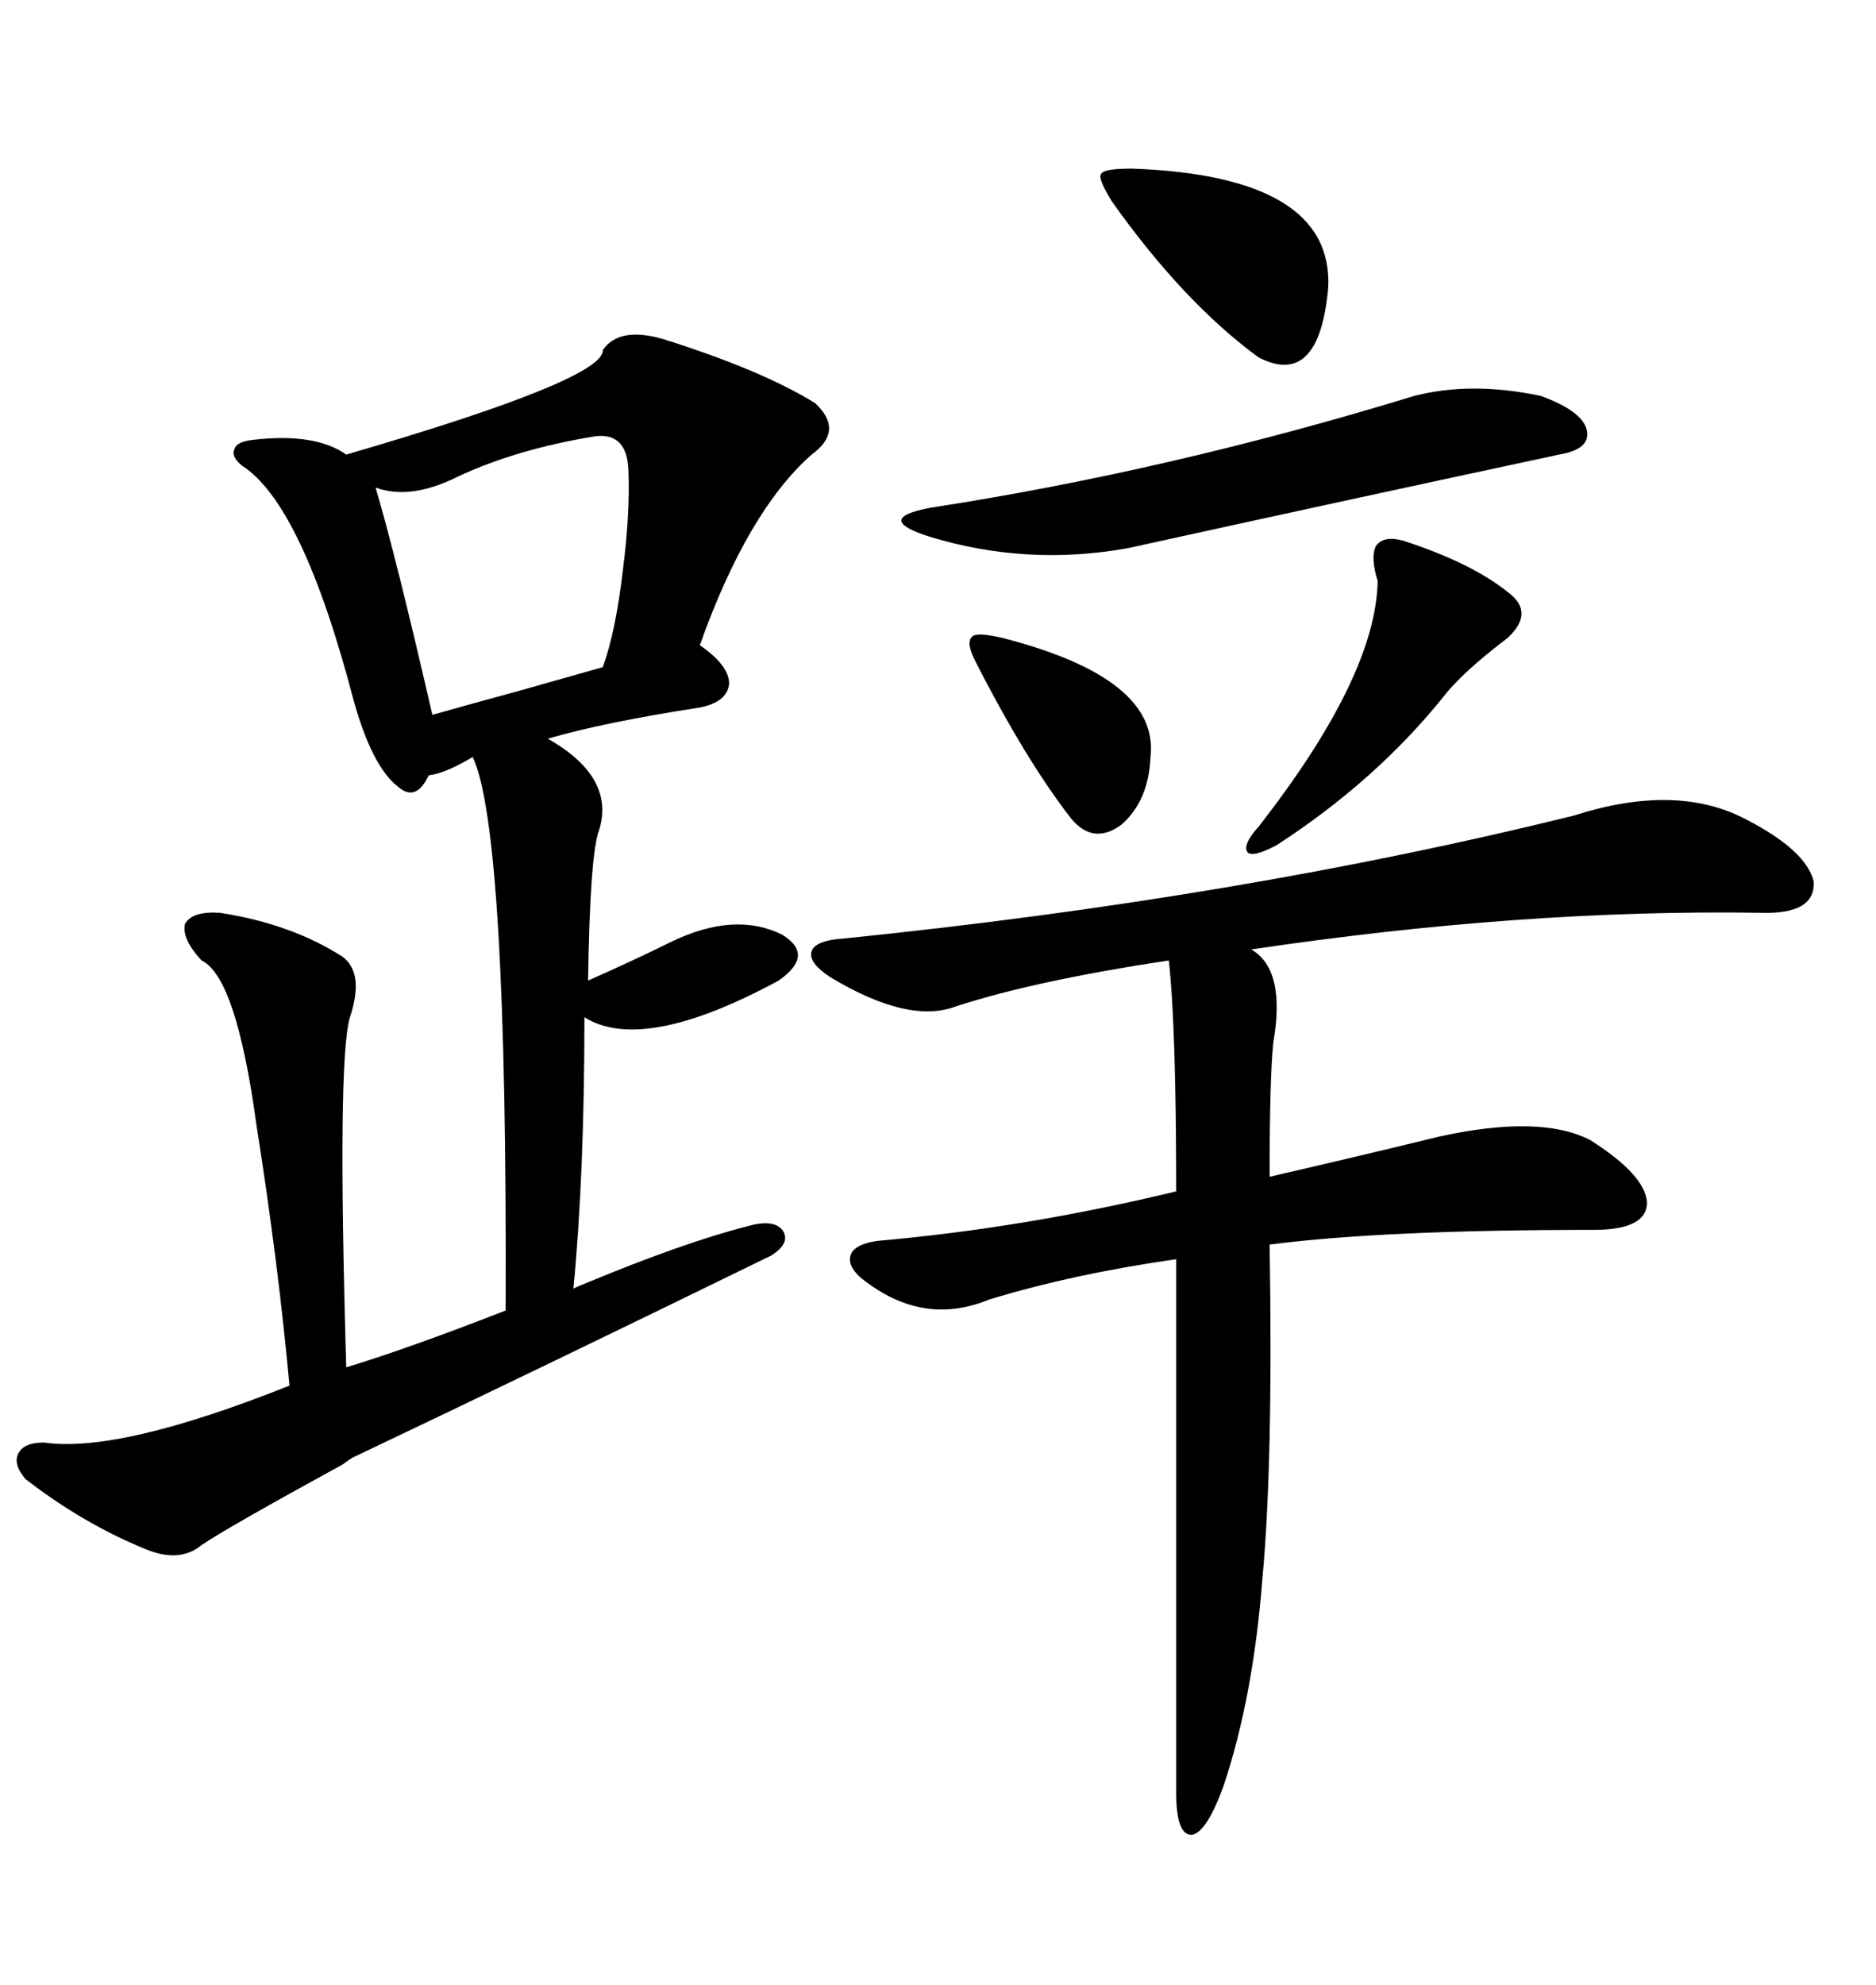 <svg xmlns="http://www.w3.org/2000/svg" xmlns:xlink="http://www.w3.org/1999/xlink" width="300" height="317.285"><path d="M106.05 54.20L106.05 54.20Q121.88 59.18 130.37 64.45L130.37 64.45Q135.06 68.85 129.79 72.66L129.79 72.66Q119.53 81.74 111.91 103.13L111.91 103.13Q116.60 106.35 116.60 109.28L116.60 109.28Q116.31 112.21 111.91 113.09L111.91 113.09Q96.68 115.43 87.60 118.07L87.60 118.07Q98.44 124.22 95.80 132.71L95.80 132.71Q94.34 136.52 94.04 156.74L94.04 156.74Q101.95 153.22 107.23 150.59L107.23 150.59Q117.48 145.61 125.10 149.41L125.10 149.41Q130.37 152.64 124.51 156.74L124.51 156.74Q102.83 168.46 93.46 162.60L93.46 162.60Q93.46 187.50 91.70 205.96L91.70 205.96Q92.29 205.66 93.75 205.08L93.75 205.08Q109.28 198.63 119.53 196.00L119.53 196.00Q123.63 194.82 125.10 196.58L125.10 196.58Q126.56 198.63 123.34 200.68L123.34 200.68Q86.13 218.85 56.54 232.91L56.54 232.91Q55.96 233.20 54.79 234.08L54.79 234.08Q36.04 244.34 32.23 246.97L32.23 246.97Q28.71 249.90 23.14 247.56L23.14 247.56Q13.18 243.46 4.10 236.43L4.10 236.43Q2.05 234.08 2.93 232.32L2.93 232.32Q3.81 230.57 7.03 230.57L7.03 230.57Q19.04 232.32 46.29 221.48L46.29 221.48Q44.53 202.15 41.02 179.88L41.02 179.88Q37.79 156.15 32.23 153.52L32.23 153.52Q29.00 150 29.59 147.66L29.59 147.66Q30.76 145.61 35.16 145.90L35.16 145.90Q46.58 147.66 54.79 152.93L54.79 152.93Q58.30 155.57 55.96 162.60L55.96 162.60Q53.91 169.34 55.37 218.55L55.37 218.55Q65.04 215.63 80.86 209.47L80.86 209.47Q81.15 132.71 75.59 121.00L75.59 121.00Q71.19 123.63 68.55 123.93L68.55 123.93Q66.50 128.32 63.57 125.68L63.57 125.68Q59.47 122.46 56.54 111.91L56.54 111.91Q48.34 80.57 38.67 74.41L38.67 74.41Q36.91 72.95 37.50 71.78L37.50 71.78Q37.79 70.61 40.43 70.31L40.43 70.31Q50.39 69.14 55.37 72.66L55.37 72.66Q96.68 60.64 96.39 55.96L96.39 55.96Q99.02 52.15 106.05 54.20ZM251.66 130.37L251.66 130.37Q268.07 125.10 279.20 130.96L279.20 130.96Q288.87 135.94 290.04 140.92L290.04 140.92Q290.33 146.19 281.54 145.90L281.54 145.90Q243.46 145.31 200.10 151.76L200.10 151.76Q205.66 154.98 203.61 166.70L203.61 166.70Q203.03 172.56 203.03 188.09L203.03 188.09Q217.09 184.86 230.27 181.64L230.27 181.64Q246.39 178.13 254.30 182.23L254.30 182.23Q263.09 187.79 263.38 192.19L263.38 192.19Q263.38 196.58 254.88 196.58L254.88 196.58Q221.19 196.58 203.03 198.93L203.03 198.93Q203.61 233.79 201.86 252.54L201.86 252.54Q200.39 271.29 195.70 285.35L195.70 285.35Q193.07 292.68 190.72 293.26L190.72 293.26Q188.09 293.55 188.09 286.52L188.09 286.52L188.09 201.27Q171.68 203.61 158.20 207.71L158.20 207.71Q148.24 211.82 139.16 205.37L139.16 205.37Q135.64 203.03 135.94 200.98L135.94 200.98Q136.23 198.93 140.33 198.34L140.33 198.34Q163.77 196.29 188.09 190.43L188.09 190.43Q188.09 164.06 186.91 153.52L186.91 153.52Q165.53 156.74 152.93 160.84L152.93 160.84Q145.31 163.77 132.71 156.15L132.71 156.15Q129.20 153.81 129.79 152.05L129.79 152.05Q130.37 150.29 135.06 150L135.06 150Q198.34 143.55 251.66 130.37ZM95.21 69.73L95.21 69.73Q82.62 71.78 73.24 76.17L73.24 76.17Q65.63 79.98 60.06 77.93L60.06 77.93Q63.28 88.77 69.14 114.26L69.14 114.26Q73.24 113.09 82.91 110.45L82.91 110.45Q92.29 107.81 96.39 106.64L96.39 106.64Q98.44 101.07 99.61 91.11L99.61 91.11Q100.78 82.03 100.49 75L100.49 75Q100.20 69.14 95.21 69.73ZM226.17 63.28L226.17 63.28Q235.25 60.94 246.39 63.28L246.39 63.28Q252.83 65.63 253.71 68.55L253.71 68.55Q254.59 71.78 249.32 72.66L249.32 72.66Q212.40 80.57 180.47 87.60L180.47 87.60Q164.36 90.53 148.83 85.84L148.83 85.84Q144.14 84.38 144.14 83.20L144.14 83.20Q144.14 82.03 148.83 81.15L148.83 81.15Q186.91 75.29 226.17 63.28ZM224.41 86.43L224.41 86.43Q235.25 89.94 241.11 94.63L241.11 94.63Q245.51 97.85 241.11 101.95L241.11 101.95Q233.79 107.52 230.86 111.33L230.86 111.33Q220.02 124.80 204.20 135.06L204.20 135.06Q200.39 137.11 199.51 136.23L199.51 136.23Q198.63 135.06 201.27 132.13L201.27 132.13Q220.02 108.11 220.31 92.87L220.31 92.87Q219.14 89.06 220.02 87.30L220.02 87.30Q221.19 85.55 224.41 86.43ZM181.05 26.95L181.05 26.95Q213.28 28.13 212.40 46.00L212.40 46.00Q210.94 62.11 201.27 57.13L201.27 57.13Q189.26 48.34 177.83 32.23L177.83 32.23Q175.49 28.42 176.07 27.83L176.07 27.83Q176.37 26.95 181.05 26.95ZM160.25 101.95L160.25 101.95Q185.45 108.40 183.98 121.00L183.98 121.00Q183.69 128.03 179.30 131.84L179.30 131.84Q174.90 135.06 171.39 130.96L171.39 130.96Q164.06 121.58 155.86 105.47L155.86 105.47Q154.39 102.54 155.57 101.66L155.57 101.66Q156.45 101.07 160.25 101.95Z"/></svg>
